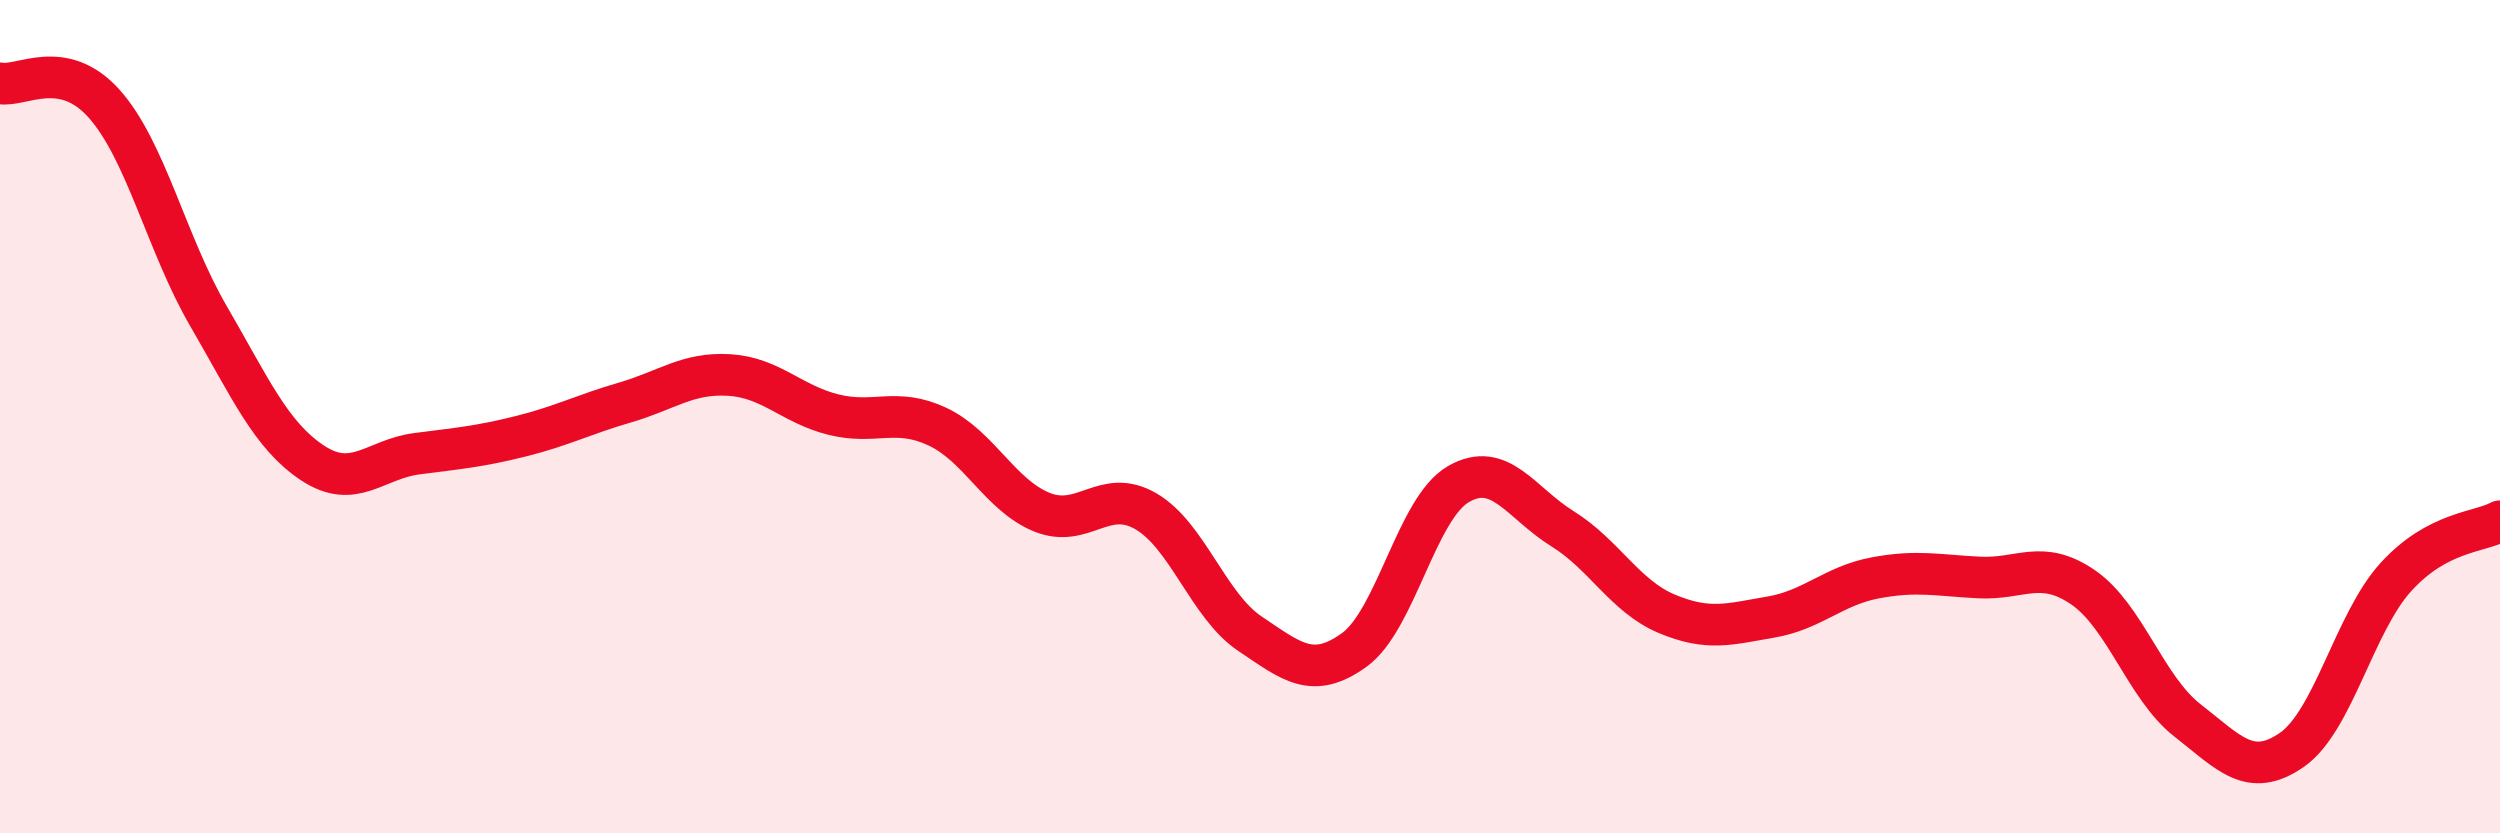 
    <svg width="60" height="20" viewBox="0 0 60 20" xmlns="http://www.w3.org/2000/svg">
      <path
        d="M 0,2 C 0.5,2.1 1.5,1.37 2.5,2.49 C 3.5,3.61 4,5.86 5,7.58 C 6,9.3 6.5,10.45 7.5,11.11 C 8.5,11.77 9,11.02 10,10.89 C 11,10.76 11.5,10.72 12.5,10.47 C 13.5,10.22 14,9.95 15,9.66 C 16,9.37 16.5,8.94 17.5,9 C 18.5,9.06 19,9.7 20,9.95 C 21,10.2 21.5,9.77 22.5,10.24 C 23.5,10.71 24,11.88 25,12.29 C 26,12.7 26.5,11.69 27.5,12.27 C 28.5,12.85 29,14.54 30,15.21 C 31,15.88 31.5,16.32 32.5,15.6 C 33.5,14.88 34,12.2 35,11.62 C 36,11.04 36.5,12.07 37.5,12.69 C 38.5,13.31 39,14.31 40,14.73 C 41,15.15 41.5,14.98 42.5,14.81 C 43.5,14.64 44,14.06 45,13.87 C 46,13.68 46.5,13.81 47.5,13.86 C 48.5,13.91 49,13.41 50,14.1 C 51,14.79 51.5,16.51 52.5,17.29 C 53.5,18.07 54,18.69 55,18 C 56,17.31 56.5,14.95 57.5,13.85 C 58.5,12.75 59.5,12.78 60,12.51L60 20L0 20Z"
        fill="#EB0A25"
        opacity="0.1"
        stroke-linecap="round"
        stroke-linejoin="round"
      />
      <path
        d="M 0,2 C 0.5,2.1 1.5,1.37 2.5,2.49 C 3.5,3.61 4,5.86 5,7.58 C 6,9.3 6.5,10.45 7.5,11.11 C 8.5,11.77 9,11.02 10,10.89 C 11,10.76 11.5,10.72 12.5,10.47 C 13.5,10.22 14,9.95 15,9.66 C 16,9.37 16.5,8.94 17.5,9 C 18.5,9.06 19,9.7 20,9.95 C 21,10.2 21.5,9.77 22.5,10.24 C 23.5,10.71 24,11.88 25,12.29 C 26,12.7 26.5,11.69 27.5,12.27 C 28.5,12.85 29,14.54 30,15.21 C 31,15.88 31.5,16.32 32.5,15.6 C 33.5,14.88 34,12.2 35,11.62 C 36,11.04 36.5,12.07 37.5,12.69 C 38.5,13.31 39,14.31 40,14.73 C 41,15.15 41.5,14.98 42.5,14.81 C 43.5,14.64 44,14.06 45,13.87 C 46,13.68 46.5,13.81 47.5,13.86 C 48.5,13.91 49,13.41 50,14.1 C 51,14.79 51.5,16.51 52.5,17.29 C 53.5,18.07 54,18.69 55,18 C 56,17.31 56.5,14.95 57.5,13.85 C 58.5,12.75 59.5,12.78 60,12.51"
        stroke="#EB0A25"
        stroke-width="1"
        fill="none"
        stroke-linecap="round"
        stroke-linejoin="round"
      />
    </svg>
  